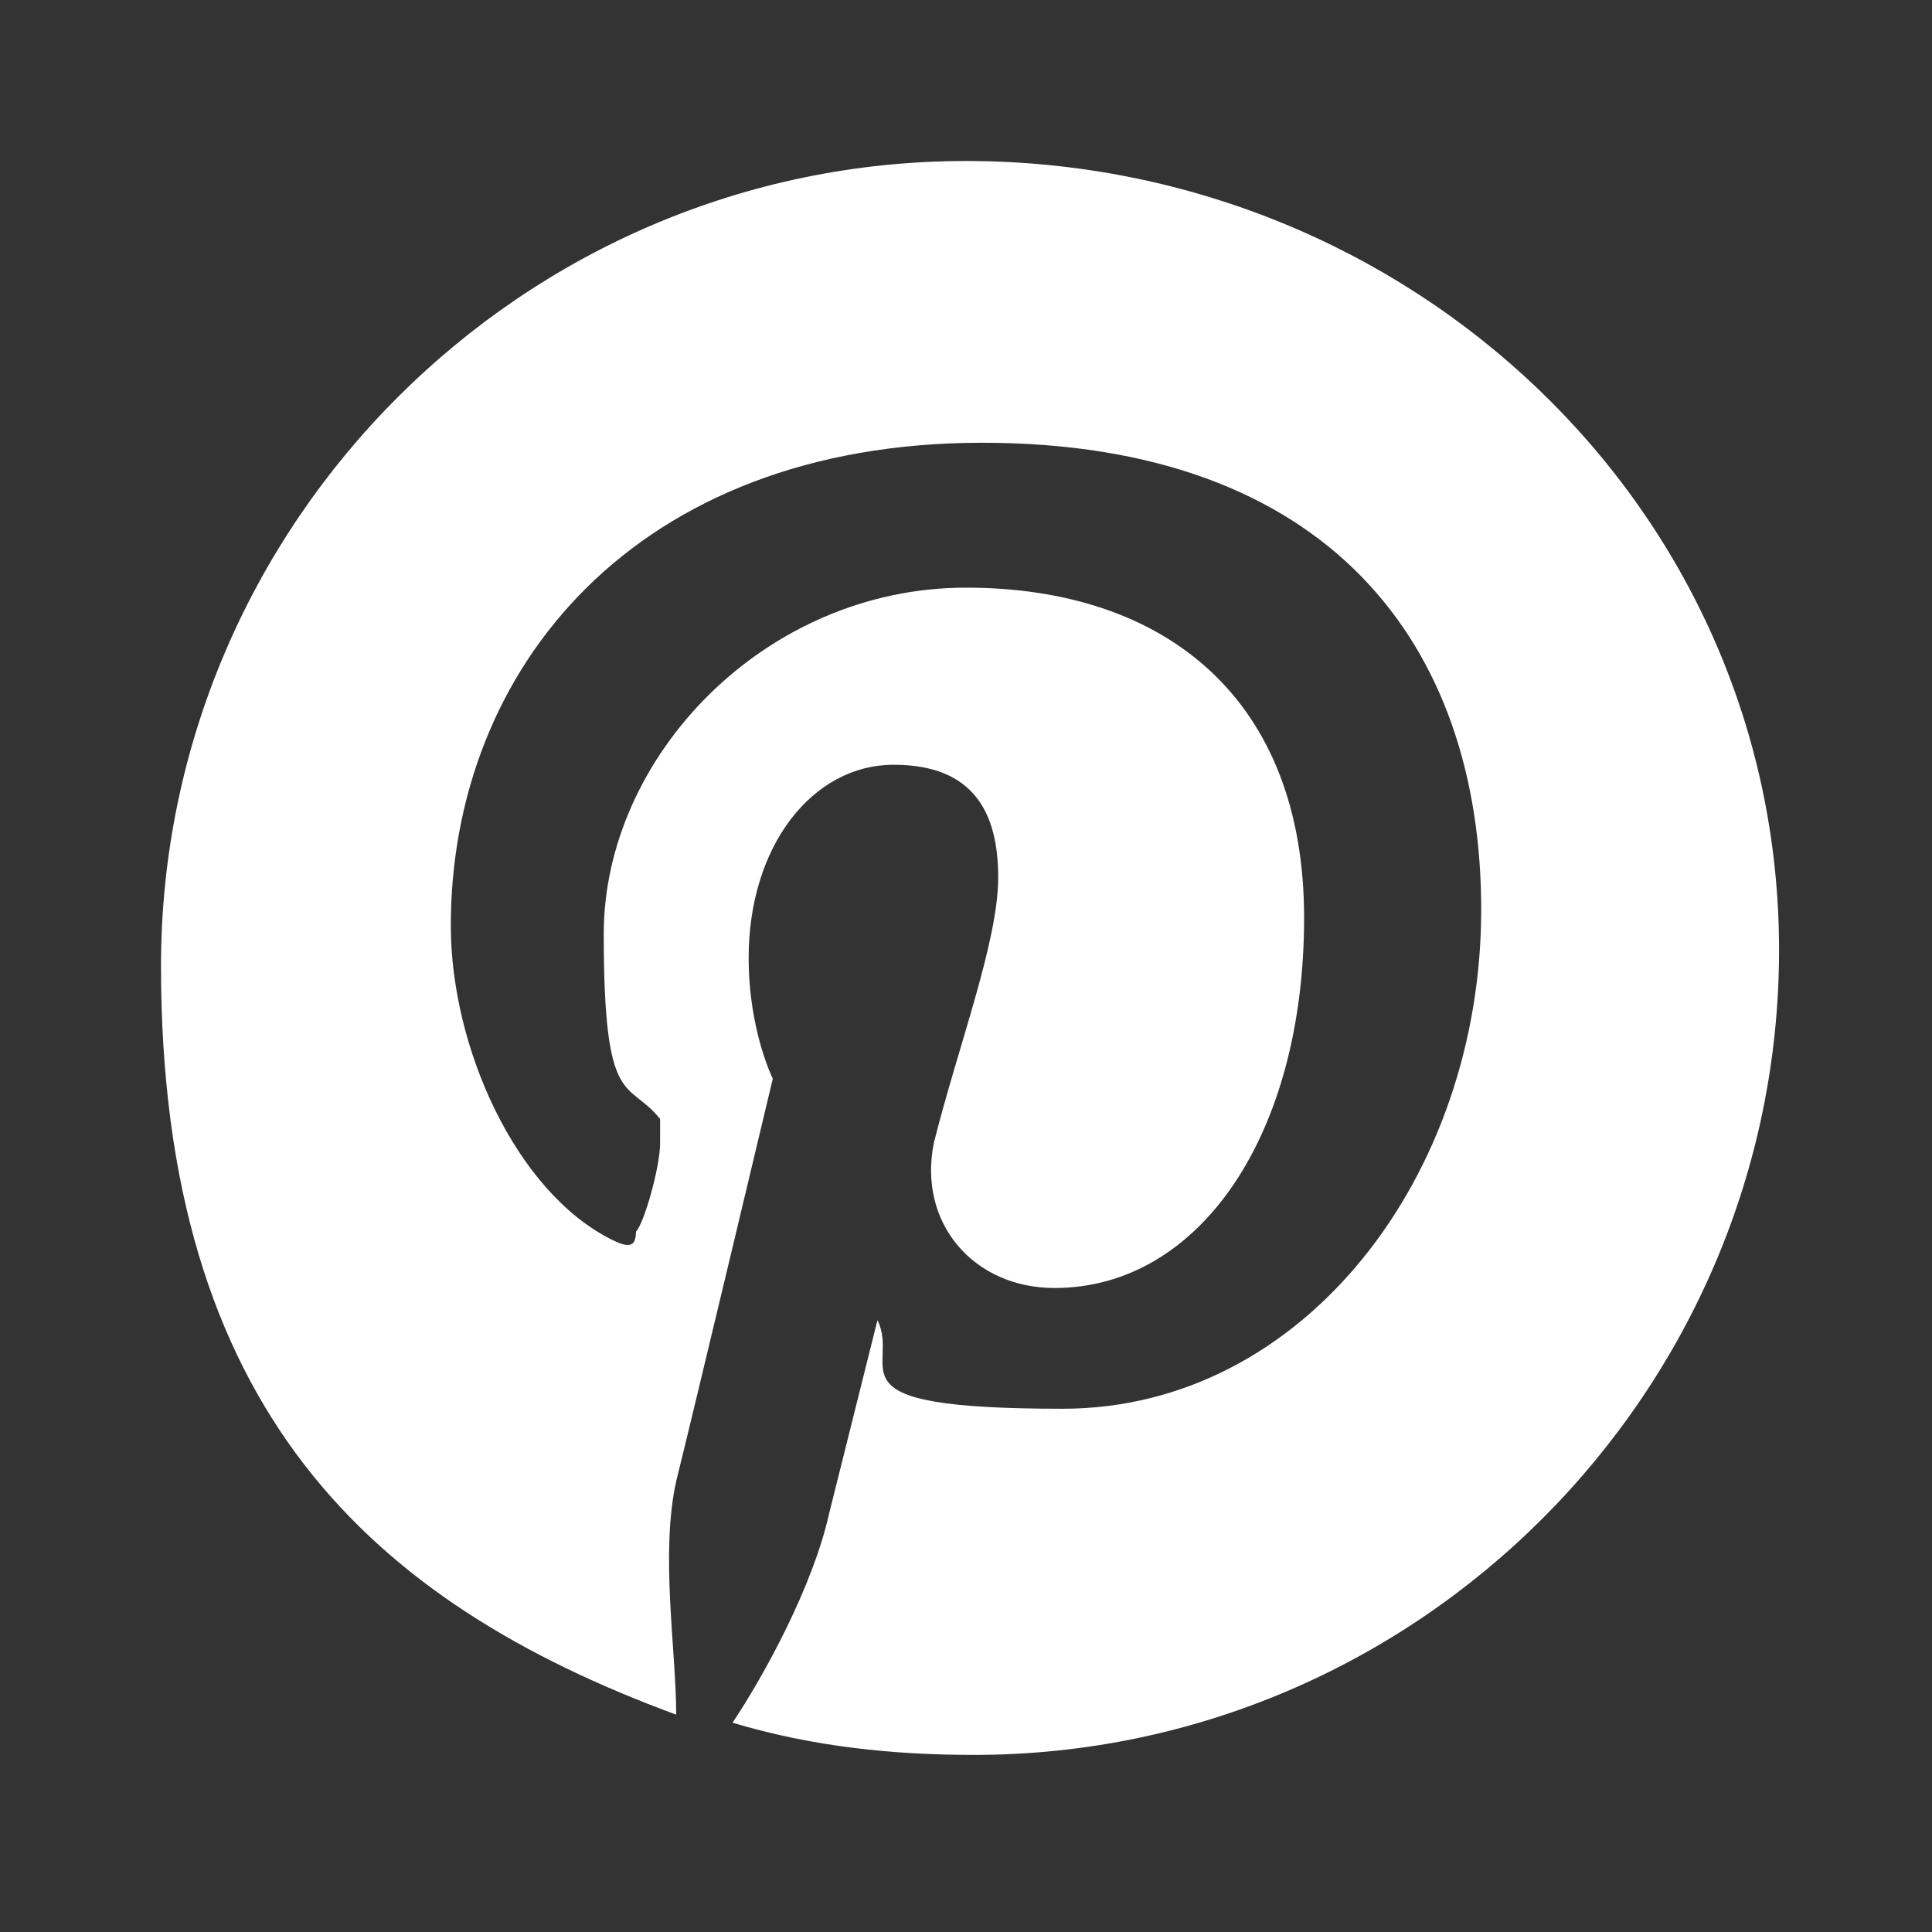 <?xml version="1.0" encoding="UTF-8"?>
<svg xmlns="http://www.w3.org/2000/svg" version="1.1" viewBox="0 0 24 24">
  <rect x="0" y="0" width="24" height="24" fill="#333333" stroke="none"/>
  <defs>
    <style>
      .cls-1 {
        fill: #fff;
      }
    </style>
  </defs>
  <g>
    <g id="Laag_1">
      <path class="cls-1" d="M12,2C6.5,2,2,6.5,2,12s2.6,7.9,6.4,9.3c0-.8-.2-2,0-2.9.2-.8,1.2-5,1.2-5,0,0-.3-.6-.3-1.5,0-1.4.8-2.4,1.8-2.4s1.3.6,1.3,1.4-.5,2.1-.8,3.3c-.2,1,.5,1.8,1.5,1.8,1.8,0,3.1-1.9,3.1-4.6s-1.7-4.1-4.2-4.1-4.5,2.1-4.5,4.3.3,1.8.7,2.3c0,0,0,.2,0,.3,0,.3-.2,1-.3,1.1,0,.2-.1.2-.3.1-1.2-.6-2-2.4-2-3.9,0-3.2,2.3-6,6.6-6s6.2,2.5,6.2,5.8-2.2,6.2-5.2,6.2-2-.5-2.3-1.1l-.6,2.4c-.2.9-.8,2-1.2,2.6,1,.3,2,.4,3,.4,5.5,0,10-4.5,10-10S17.5,2,12,2"></path>
    </g>
  </g>
</svg>
